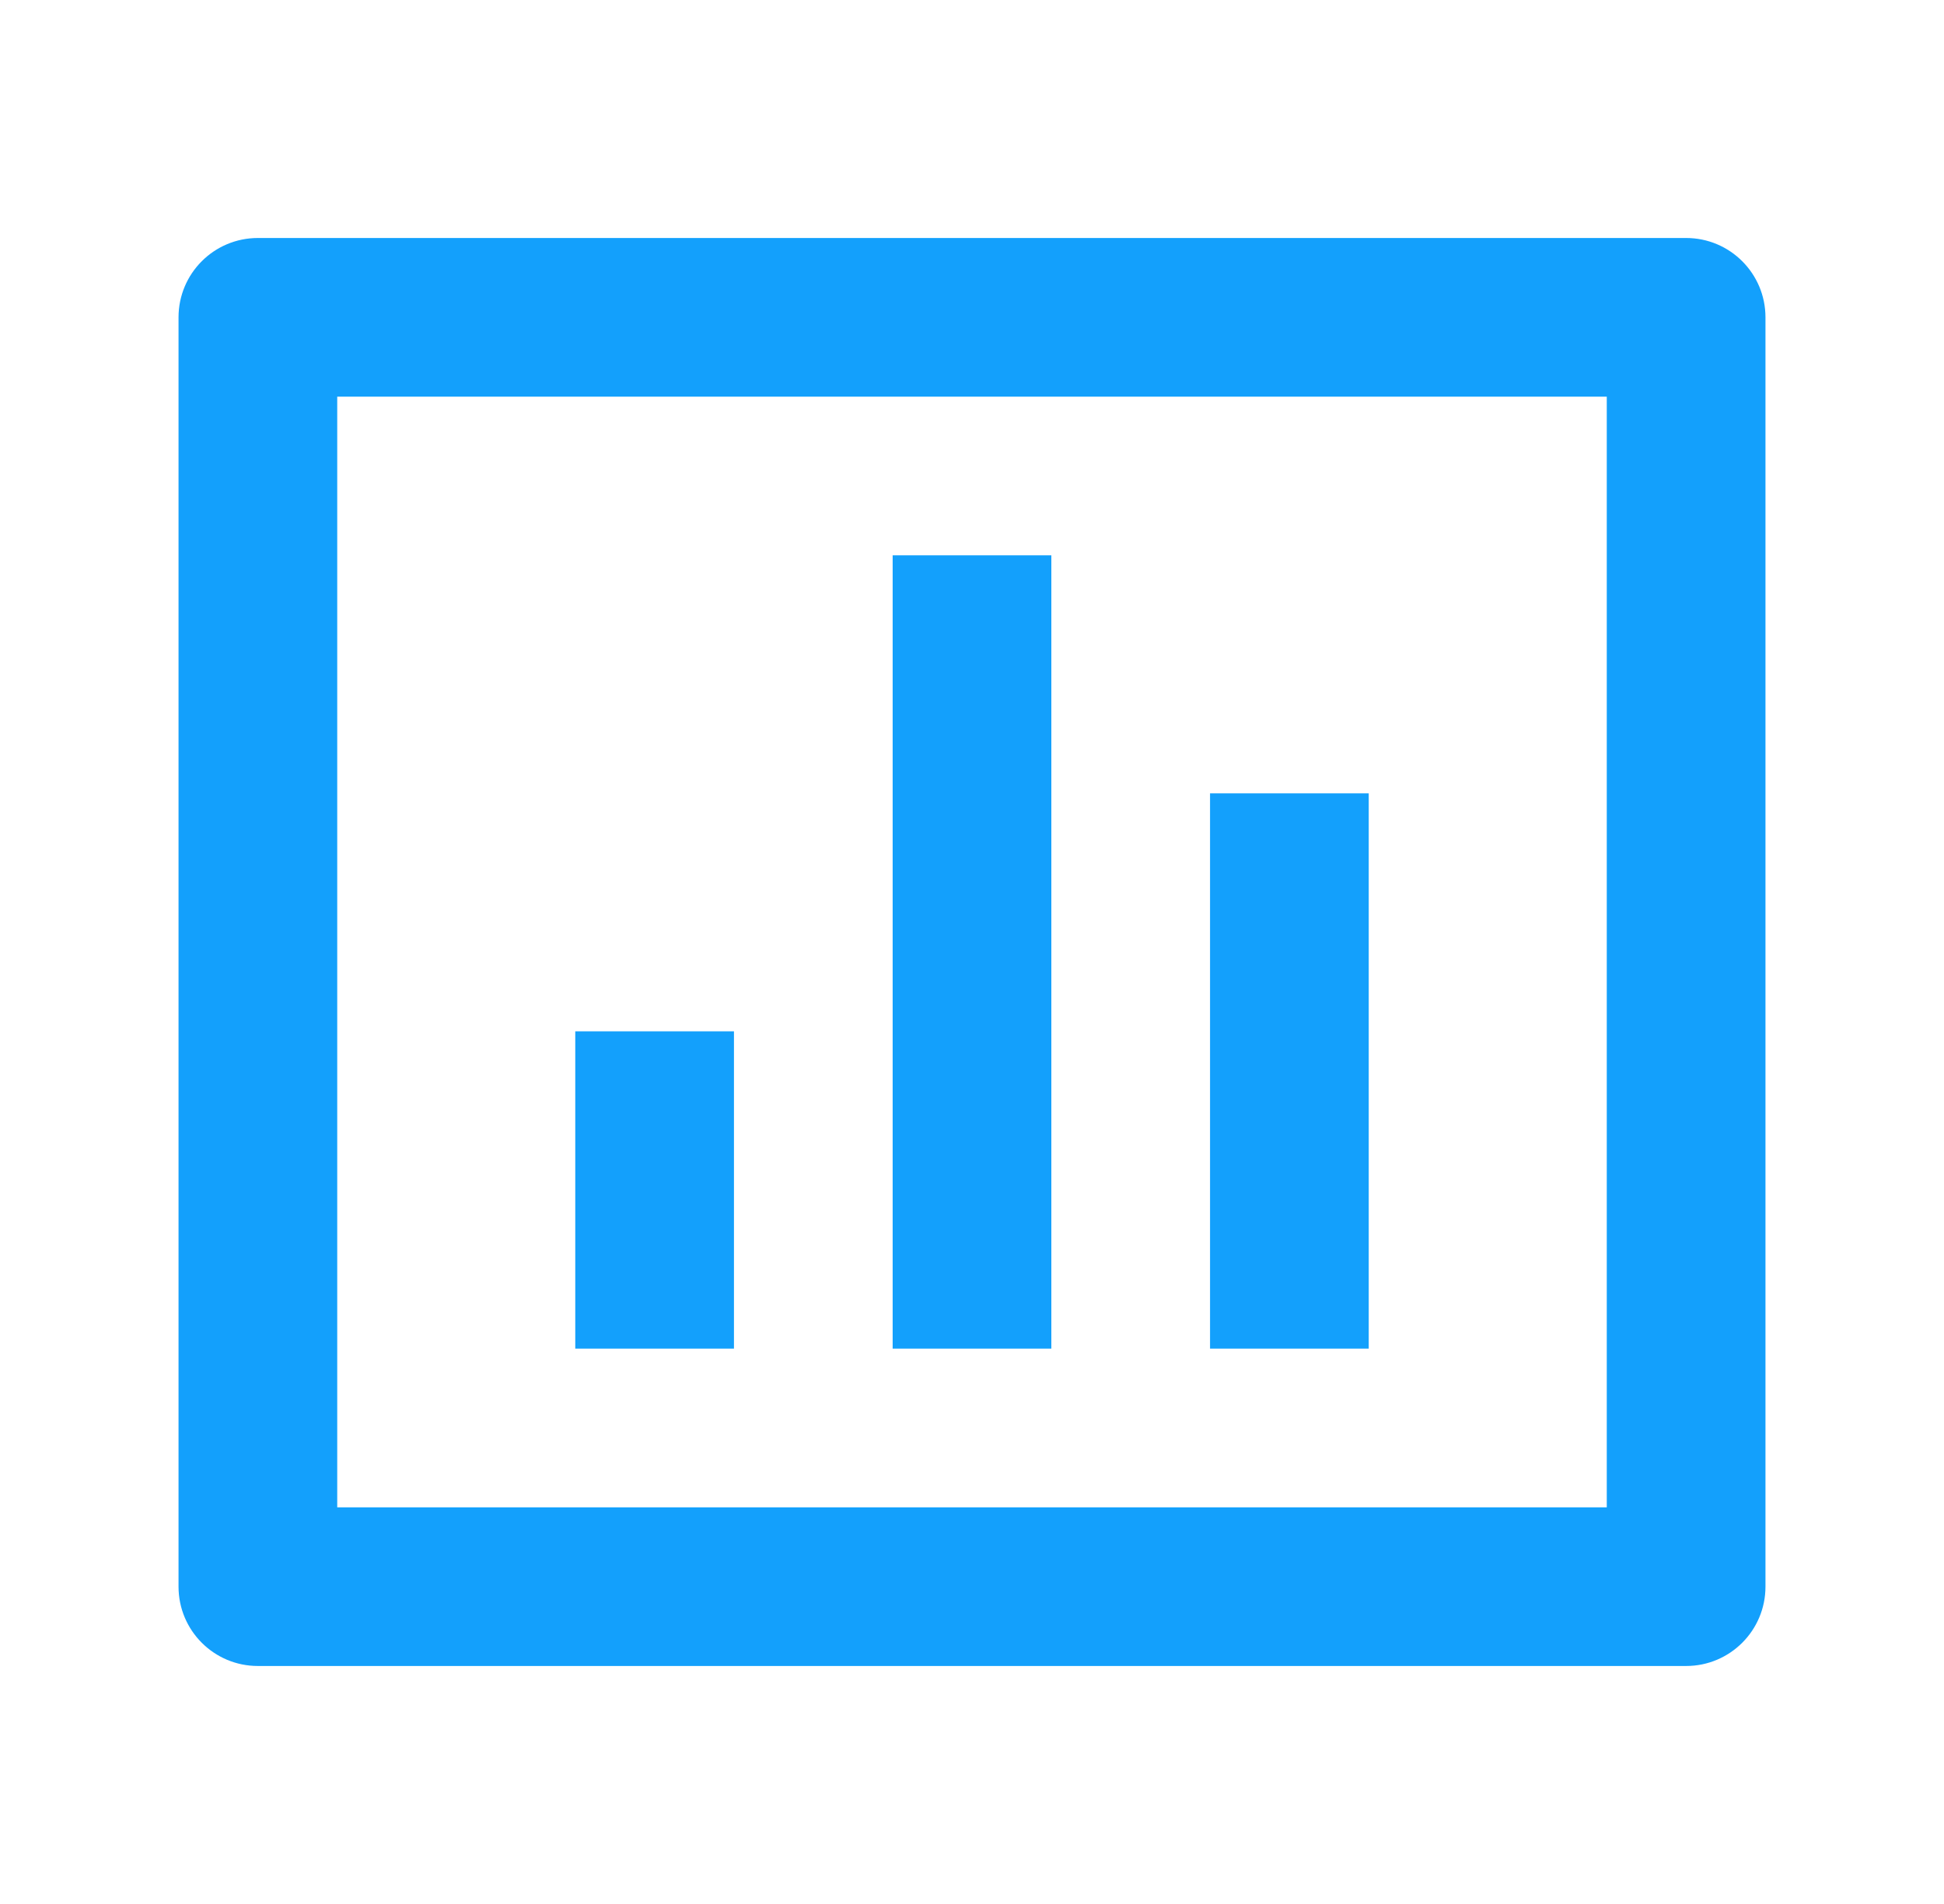 <svg width="49" height="48" viewBox="0 0 49 48" fill="none" xmlns="http://www.w3.org/2000/svg">
<path d="M6.5 6H42.5C43.605 6 44.5 6.895 44.5 8V40C44.5 41.105 43.605 42 42.5 42H6.5C5.395 42 4.5 41.105 4.5 40V8C4.5 6.895 5.395 6 6.5 6ZM8.5 10V38H40.5V10H8.5ZM14.5 26H18.5V34H14.5V26ZM22.5 14H26.5V34H22.5V14ZM30.5 20H34.5V34H30.5V20Z" fill="#13A0FC"/>
</svg>
